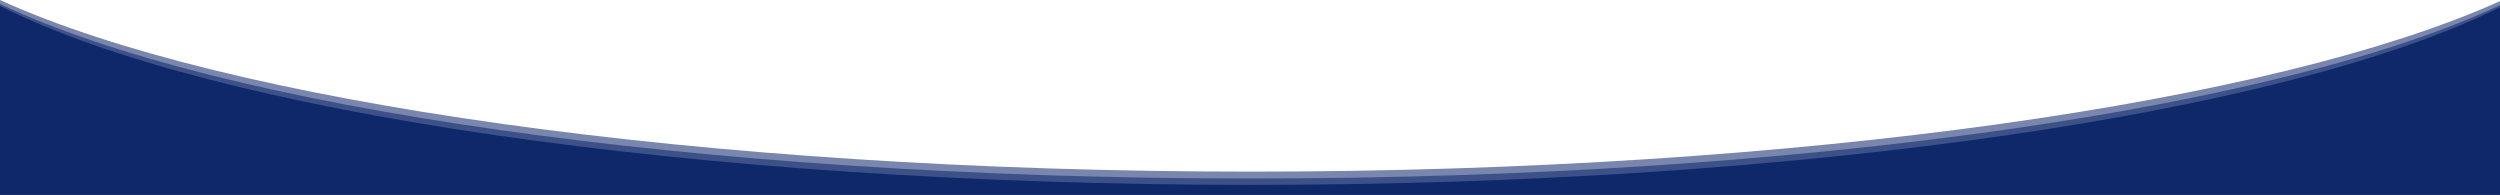 <?xml version="1.0" encoding="utf-8"?>
<!-- Generator: Adobe Illustrator 25.0.1, SVG Export Plug-In . SVG Version: 6.00 Build 0)  -->
<svg version="1.1" id="Capa_1" xmlns="http://www.w3.org/2000/svg" xmlns:xlink="http://www.w3.org/1999/xlink" x="0px" y="0px"
	 viewBox="0 0 2000 155.9" style="enable-background:new 0 0 2000 155.9;" xml:space="preserve">
<style type="text/css">
	.st0{fill:#7986AD;}
	.st1{fill:#3D5189;}
	.st2{fill:#0F286A;}
</style>
<g>
	<path class="st0" d="M1001,137.3C559.2,137.3,177.8,81.1,0,0v153.5h2000V0.9C1821.3,81.6,1441.1,137.3,1001,137.3z"/>
	<path class="st1" d="M1001,142.8C556.2,142.8,173.2,85.5,0,3.1v152.8h2000V4.1C1825.9,86,1444.1,142.8,1001,142.8z"/>
	<path class="st2" d="M1001,147.9c-449.1,0-834.7-59-1001-143.2v151.2h2000V5.7C1832.6,89.4,1448.3,147.9,1001,147.9z"/>
</g>
</svg>
